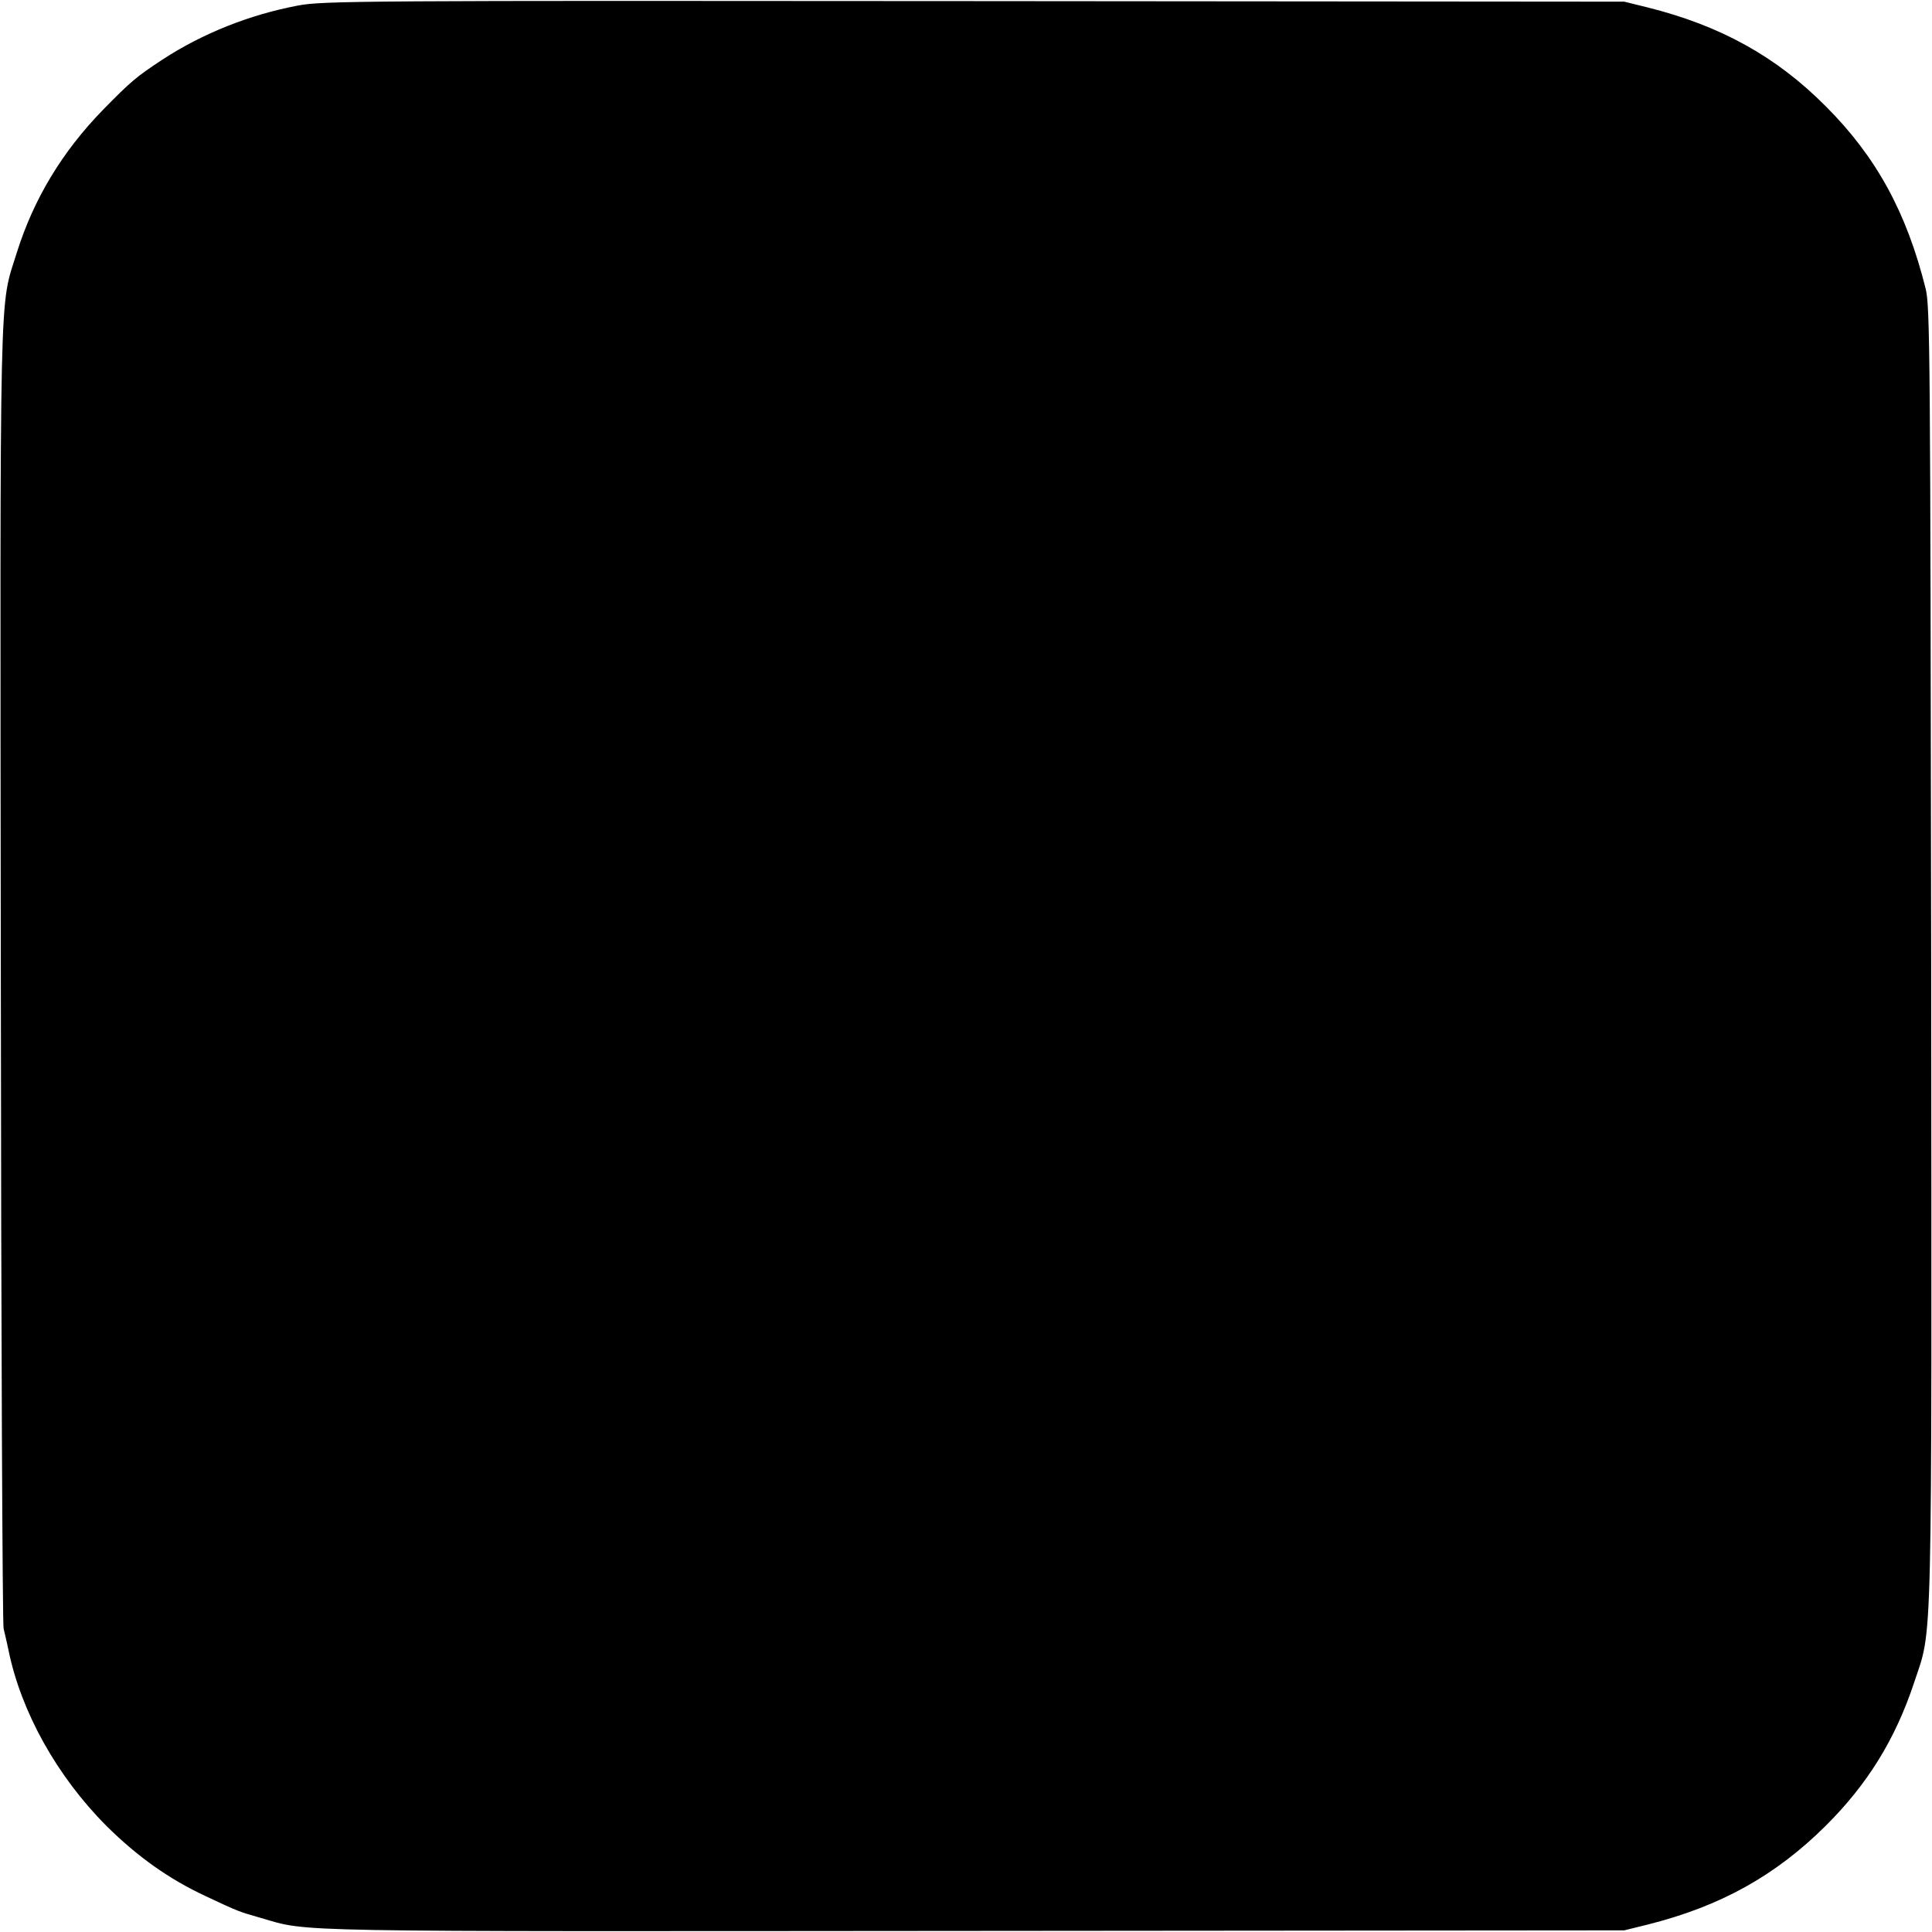 <svg height="700pt" preserveAspectRatio="xMidYMid meet" viewBox="0 0 700 700" width="700pt" xmlns="http://www.w3.org/2000/svg"><path d="m1080 6980c-175-33-346-101-490-195-96-63-116-80-217-183-148-152-251-323-312-517-64-207-61-39-58-2615 1-1290 6-2356 10-2370 3-14 12-50 18-80 46-224 176-456 354-635 113-112 227-193 360-255 121-57 120-56 200-79 179-52 55-49 2585-47l2355 2 85 21c263 66 463 177 645 358 151 150 252 313 320 518 68 207 64 43 62 2637-3 2179-4 2350-20 2414-69 277-179 478-362 661-179 180-381 292-645 358l-85 21-2355 2c-2224 2-2360 1-2450-16z" transform="matrix(.1 0 0 -.1 0 700)"/></svg>